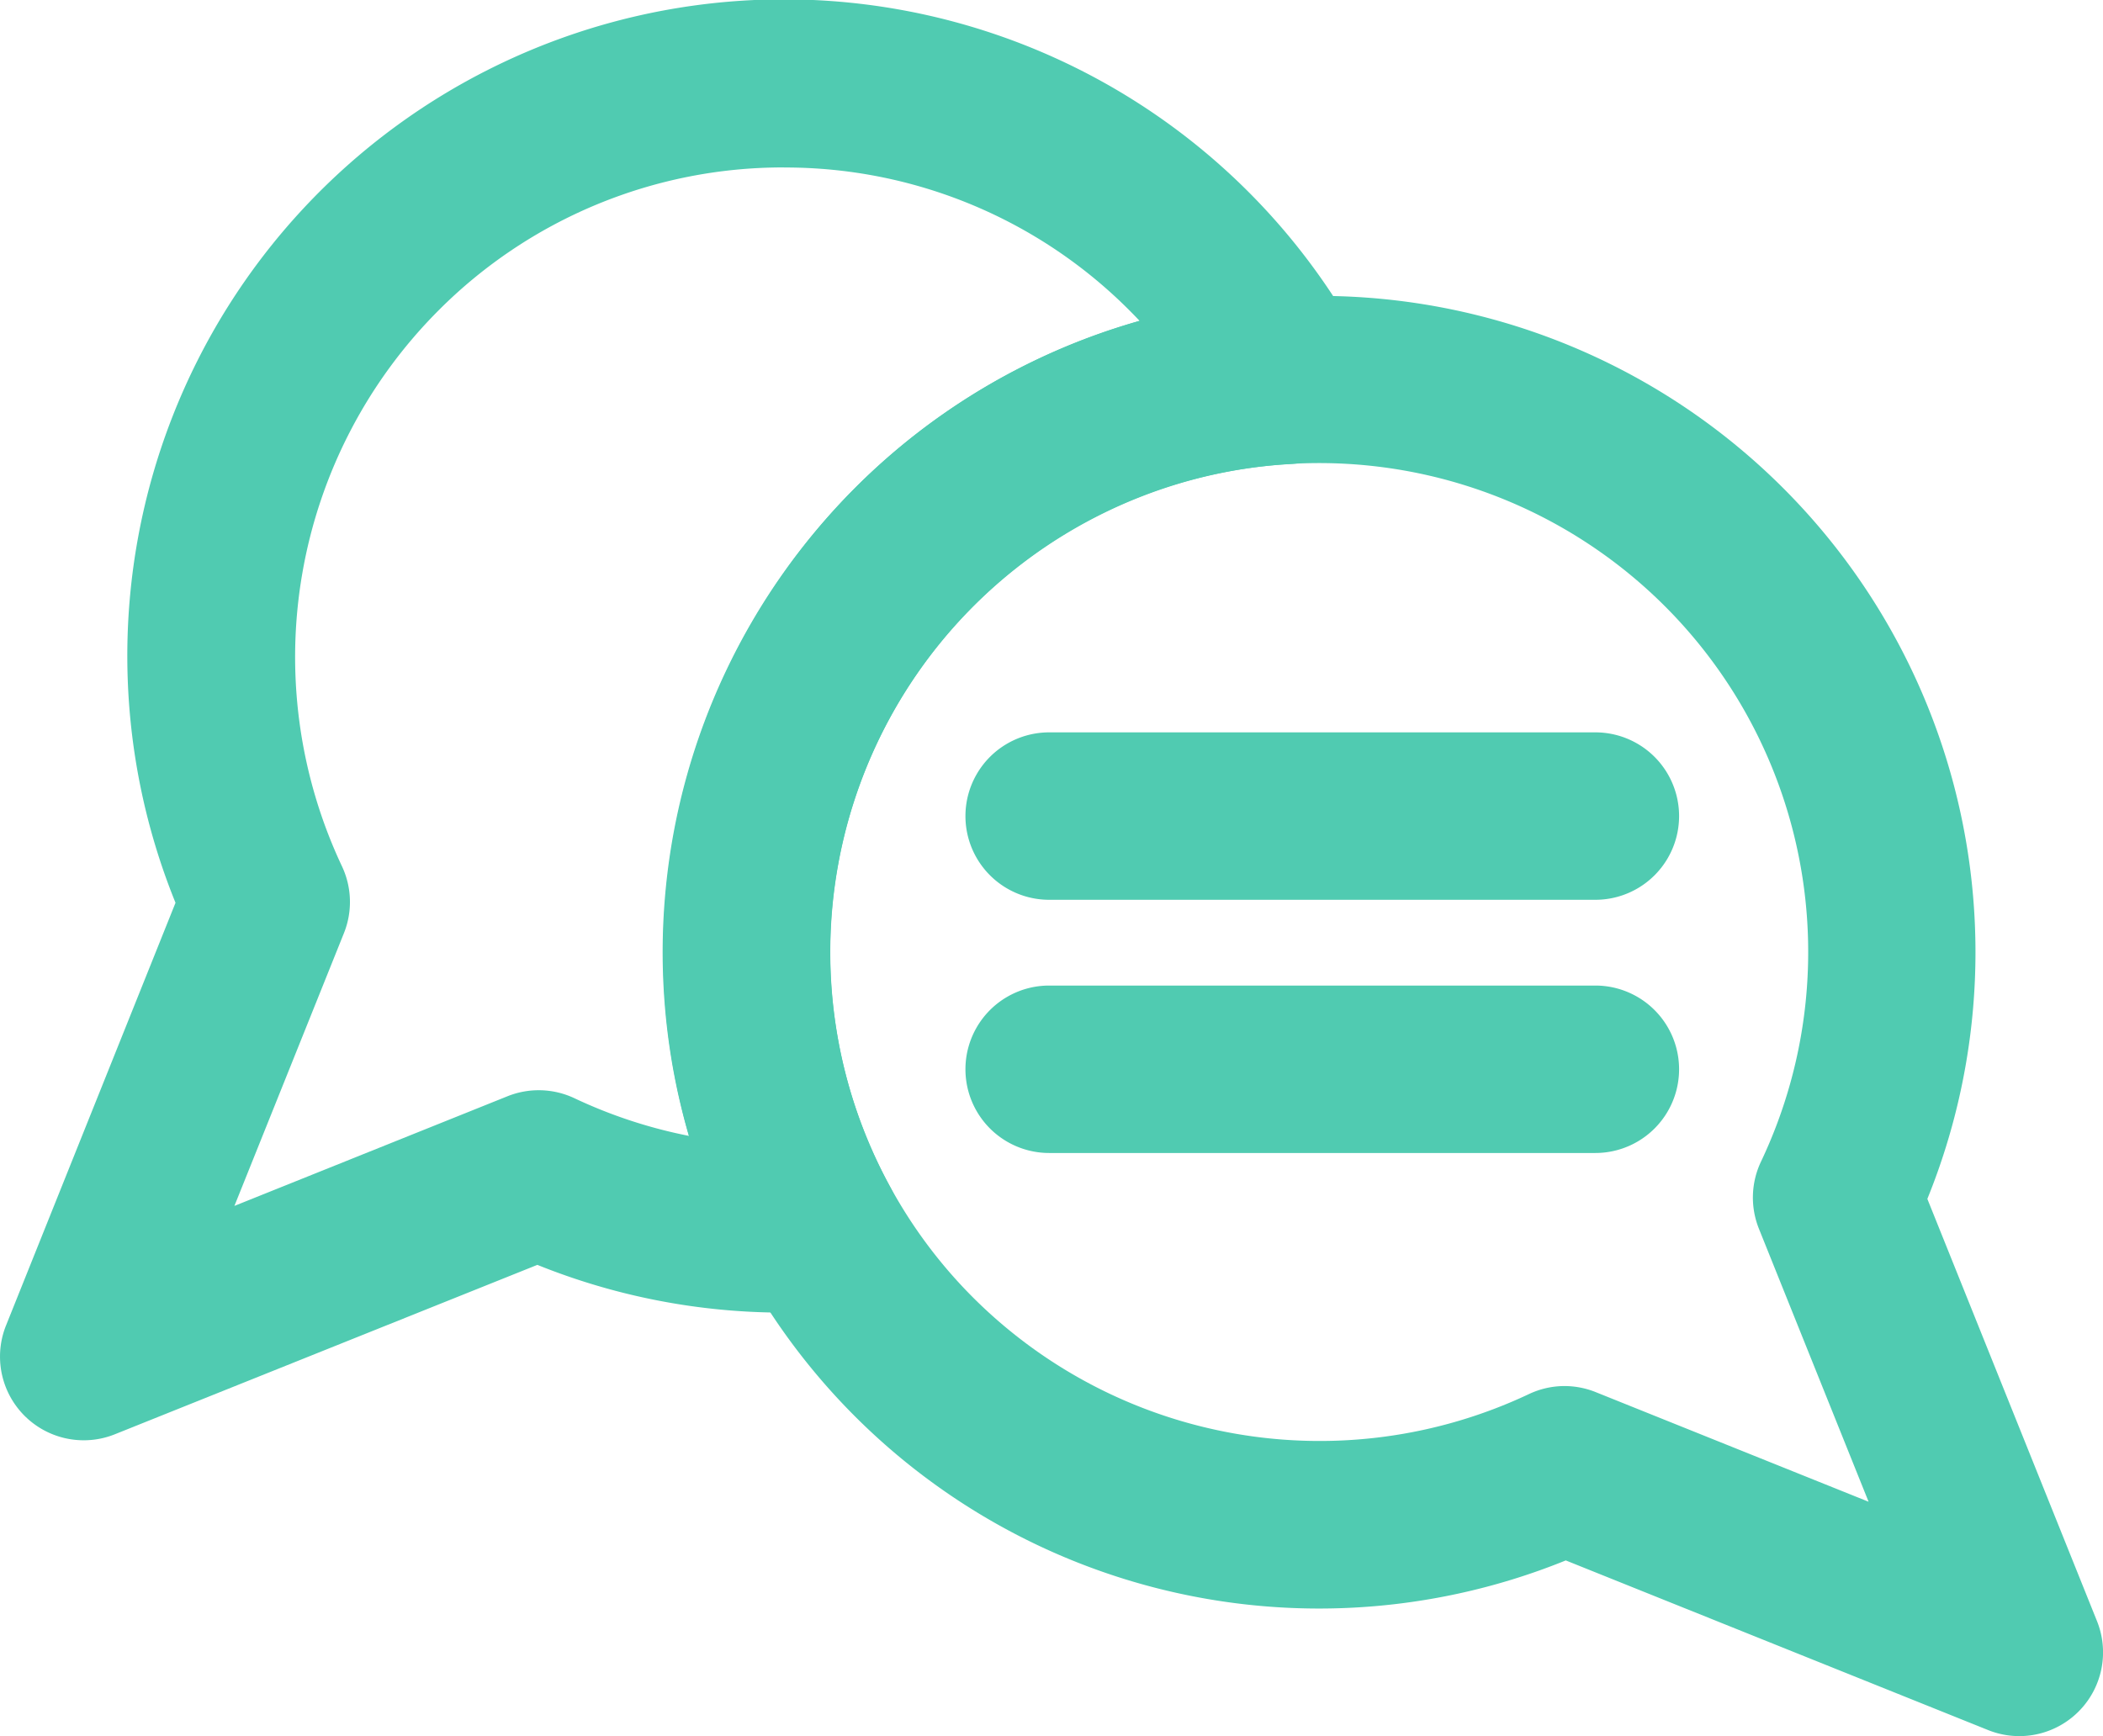 <svg xmlns="http://www.w3.org/2000/svg" xmlns:xlink="http://www.w3.org/1999/xlink" width="30.279" height="25" viewBox="0 0 30.279 25">
  <defs>
    <clipPath id="clip-path">
      <rect id="Rectangle_167" data-name="Rectangle 167" width="30.279" height="25" transform="translate(0 0)" fill="#50cbb1"/>
    </clipPath>
  </defs>
  <g id="Group_107" data-name="Group 107" transform="translate(0 0)">
    <g id="Group_103" data-name="Group 103" transform="translate(0 0)" clip-path="url(#clip-path)">
      <path id="Path_712" data-name="Path 712" d="M47.249,33.116a1.2,1.2,0,0,1-.449-.087l-6.081-2.443a9.451,9.451,0,1,1,5.206-5.206l2.443,6.081a1.206,1.206,0,0,1-1.119,1.655M40.7,28.075a1.21,1.21,0,0,1,.449.087l3.93,1.579L43.5,25.81a1.206,1.206,0,0,1,.029-.965,7.041,7.041,0,1,0-12.533.368,6.984,6.984,0,0,0,1.192,1.59,7.06,7.06,0,0,0,8,1.388,1.2,1.2,0,0,1,.516-.116" transform="translate(-18.175 -8.116)" fill="#50cbb1"/>
      <path id="Path_713" data-name="Path 713" d="M1.206,20.74A1.205,1.205,0,0,1,.087,19.086L2.527,13a9.454,9.454,0,0,1,17.05-8.1,1.206,1.206,0,0,1-.992,1.782,6.985,6.985,0,0,0-4.571,2.045h0A7.064,7.064,0,0,0,12.82,17.1a1.206,1.206,0,0,1-.983,1.785,9.468,9.468,0,0,1-4.1-.671L1.655,20.653a1.2,1.2,0,0,1-.449.087M11.289,2.411A7,7,0,0,0,6.311,4.473a7.066,7.066,0,0,0-1.388,8,1.206,1.206,0,0,1,.029.964L3.375,17.365l3.932-1.579a1.206,1.206,0,0,1,.965.029,7.039,7.039,0,0,0,1.649.542,9.5,9.5,0,0,1,2.387-9.328,9.4,9.4,0,0,1,4.1-2.409q-.07-.074-.142-.146a6.994,6.994,0,0,0-4.978-2.062m1.87,5.47h0Z" transform="translate(0 0)" fill="#50cbb1"/>
      <path id="Path_714" data-name="Path 714" d="M49.434,33.034H41.57a1.205,1.205,0,0,1,0-2.411h7.864a1.205,1.205,0,0,1,0,2.411" transform="translate(-26.464 -20.077)" fill="#50cbb1"/>
      <path id="Path_715" data-name="Path 715" d="M49.434,43.619H41.57a1.205,1.205,0,1,1,0-2.411h7.864a1.205,1.205,0,1,1,0,2.411" transform="translate(-26.464 -27.016)" fill="#50cbb1"/>
    </g>
  </g>
</svg>
